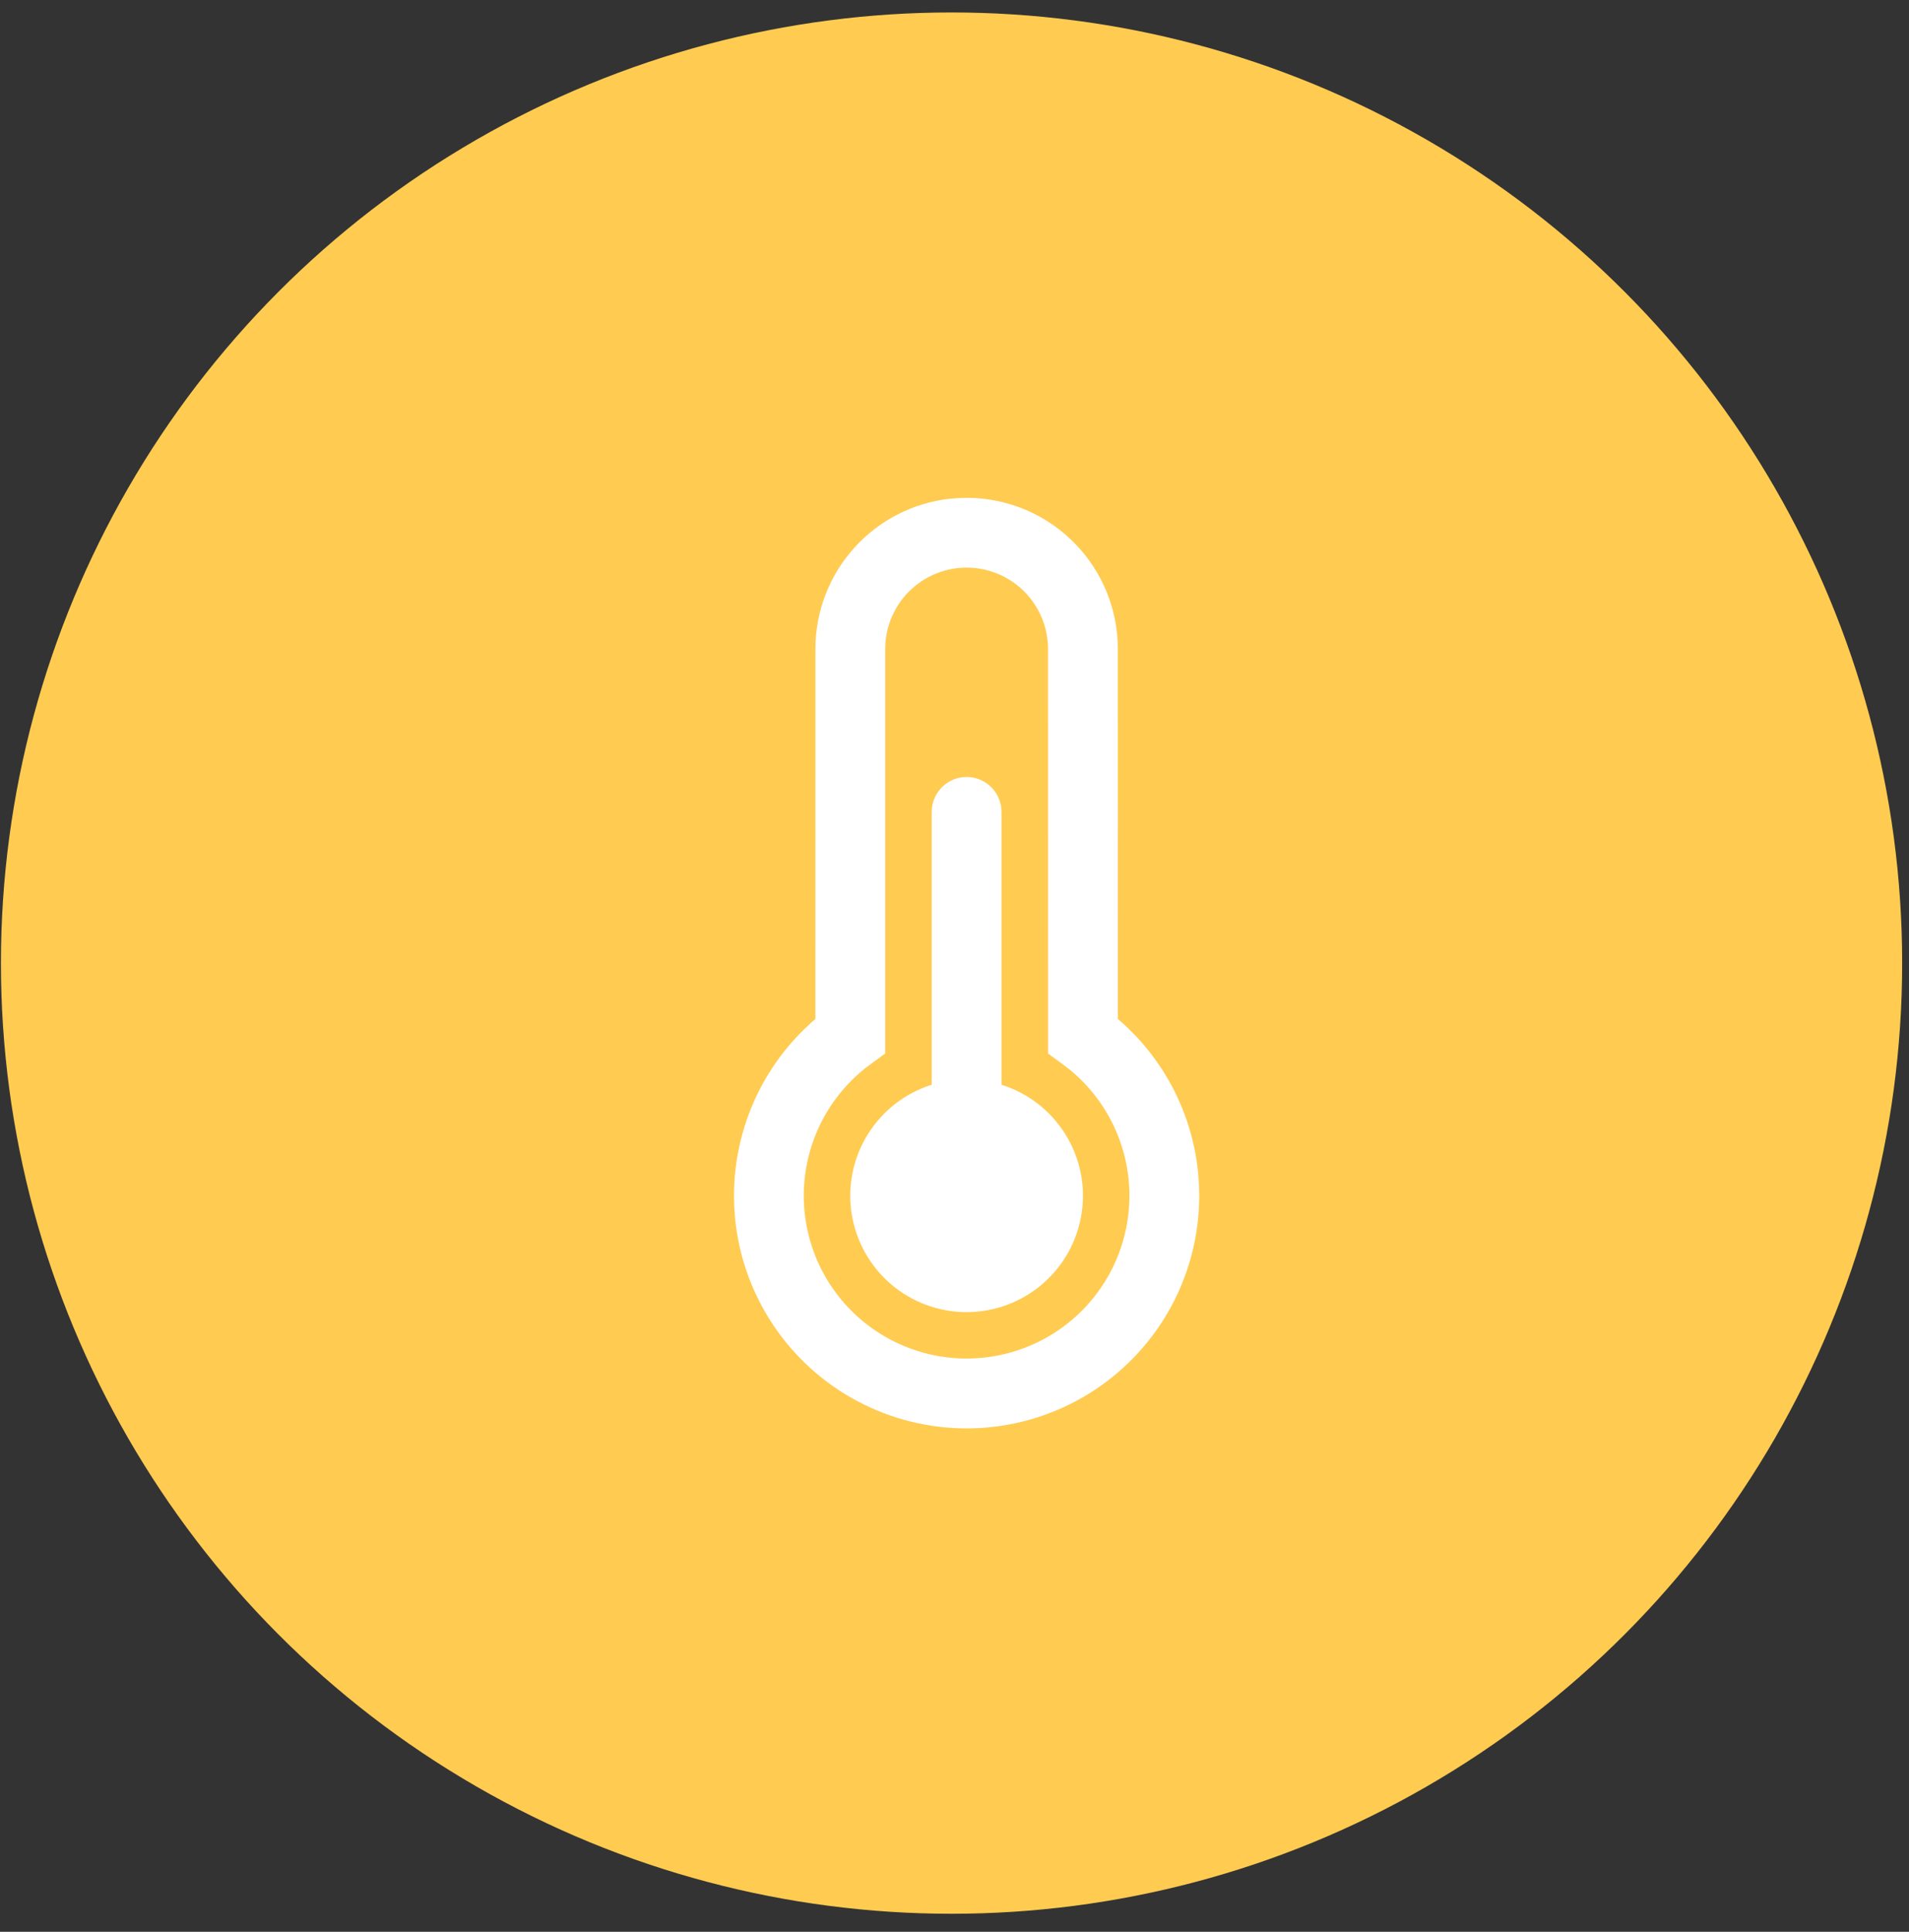 <svg width="84" height="85" viewBox="0 0 84 85" fill="none" xmlns="http://www.w3.org/2000/svg">
<rect x="0" y="0" width="84" height="85" fill="#333333" stroke="none"/>
<circle cx="41.87" cy="42.377" r="41.829" fill="#FFCB51"/>
<path d="M42.533 21.904C44.232 21.904 45.867 22.554 47.102 23.721C48.337 24.887 49.079 26.483 49.176 28.179L49.186 28.558L49.188 44.837L49.352 44.978C51.26 46.679 52.46 49.033 52.717 51.576L52.756 52.092L52.769 52.612C52.769 54.298 52.352 55.959 51.556 57.446C50.76 58.932 49.609 60.199 48.205 61.134C46.801 62.069 45.188 62.642 43.51 62.803C41.831 62.964 40.138 62.707 38.583 62.056C37.027 61.406 35.656 60.38 34.592 59.072C33.528 57.764 32.803 56.213 32.483 54.557C32.163 52.901 32.257 51.192 32.757 49.581C33.256 47.97 34.146 46.508 35.347 45.324L35.716 44.976L35.877 44.837L35.879 28.558C35.879 26.922 36.481 25.345 37.57 24.125C38.659 22.905 40.159 22.129 41.783 21.945L42.156 21.915L42.533 21.904ZM42.533 24.975C41.633 24.975 40.767 25.314 40.105 25.923C39.444 26.532 39.036 27.368 38.962 28.265L38.95 28.558V46.356L38.318 46.816C37.109 47.695 36.206 48.93 35.734 50.349C35.262 51.767 35.245 53.297 35.686 54.725C36.127 56.153 37.004 57.407 38.193 58.312C39.382 59.217 40.825 59.728 42.318 59.773C43.812 59.817 45.282 59.394 46.524 58.561C47.765 57.728 48.715 56.529 49.24 55.13C49.765 53.731 49.84 52.202 49.454 50.758C49.068 49.315 48.239 48.028 47.086 47.078L46.748 46.818L46.119 46.358L46.115 28.558C46.115 27.607 45.738 26.696 45.066 26.024C44.394 25.352 43.483 24.975 42.533 24.975V24.975ZM42.533 34.187C42.94 34.187 43.33 34.349 43.618 34.637C43.906 34.925 44.068 35.316 44.068 35.723V47.729C45.235 48.096 46.232 48.869 46.879 49.907C47.526 50.946 47.779 52.181 47.593 53.39C47.408 54.599 46.795 55.702 45.867 56.499C44.939 57.296 43.756 57.734 42.533 57.734C41.309 57.734 40.127 57.296 39.198 56.499C38.27 55.702 37.658 54.599 37.472 53.39C37.286 52.181 37.54 50.946 38.187 49.907C38.833 48.869 39.83 48.096 40.997 47.729V35.723C40.997 35.316 41.159 34.925 41.447 34.637C41.735 34.349 42.126 34.187 42.533 34.187V34.187Z" fill="white"/>
</svg>
